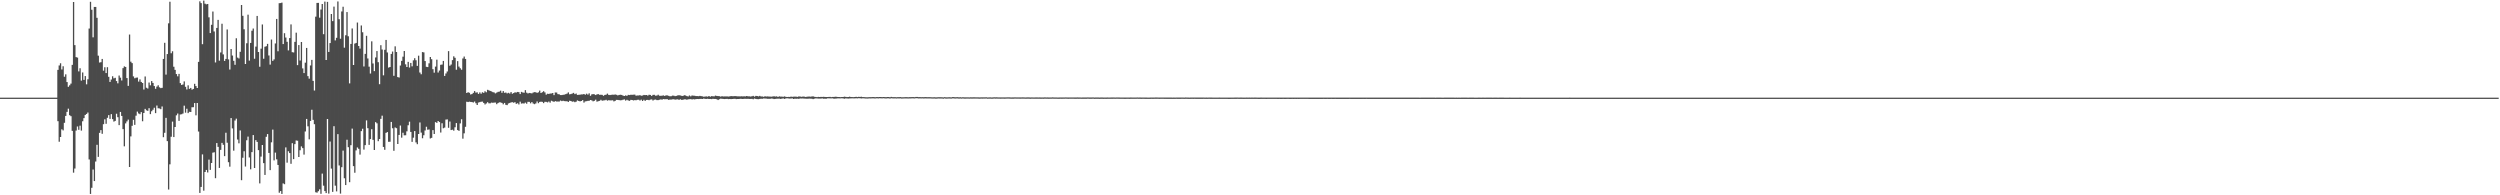 <?xml version="1.0" encoding="UTF-8"?>
<svg xmlns="http://www.w3.org/2000/svg" width="1920" height="150">
  <path d="M0 75.000h1v1.000H0zM1 75.000h1v1.000H1zM2 75.000h1v1.000H2zM3 75.000h1v1.000H3zM4 75.000h1v1.000H4zM5 75.000h1v1.000H5zM6 75.000h1v1.000H6zM7 75.000h1v1.000H7zM8 75.000h1v1.000H8zM9 75.000h1v1.000H9zM10 75.000h1v1.000H10zM11 75.000h1v1.000H11zM12 75.000h1v1.000H12zM13 75.000h1v1.000H13zM14 75.000h1v1.000H14zM15 75.000h1v1.000H15zM16 75.000h1v1.000H16zM17 75.000h1v1.000H17zM18 75.000h1v1.000H18zM19 75.000h1v1.000H19zM20 75.000h1v1.000H20zM21 75.000h1v1.000H21zM22 75.000h1v1.000H22zM23 75.000h1v1.000H23zM24 75.000h1v1.000H24zM25 75.000h1v1.000H25zM26 75.000h1v1.000H26zM27 75.000h1v1.000H27zM28 75.000h1v1.000H28zM29 75.000h1v1.000H29zM30 75.000h1v1.000H30zM31 75.000h1v1.000H31zM32 75.000h1v1.000H32zM33 75.000h1v1.000H33zM34 75.000h1v1.000H34zM35 75.000h1v1.000H35zM36 75.000h1v1.000H36zM37 75.000h1v1.000H37zM38 75.000h1v1.000H38zM39 75.000h1v1.000H39zM40 75.000h1v1.000H40zM41 75.000h1v1.000H41zM42 75.000h1v1.000H42zM43 75.000h1v1.000H43zM44 53.682h1v39.413H44zM45 50.300h1v58.534H45zM46 48.567h1v56.670H46zM47 53.343h1v45.995H47zM48 50.893h1v49.248H48zM49 58.935h1v35.399H49zM50 57.100h1v31.941H50zM51 63.049h1v22.879H51zM52 66.671h1v16.798H52zM53 65.553h1v22.939H53zM54 64.197h1v25.060H54zM55 49.827h1v50.688H55zM56 1.561h1v131.055H56zM57 34.648h1v94.784H57zM58 43.869h1v56.357H58zM59 44.234h1v52.893H59zM60 54.810h1v44.895H60zM61 52.411h1v44.125H61zM62 61.900h1v38.397H62zM63 55.668h1v37.483H63zM64 61.363h1v29.368H64zM65 58.395h1v29.879H65zM66 64.750h1v22.768H66zM67 60.884h1v25.517H67zM68 21.895h1v100.595H68zM69 1.394h1v147.569H69zM70 7.477h1v136.748H70zM71 28.675h1v101.503H71zM72 5.307h1v133.772H72zM73 5.345h1v118.691H73zM74 13.655h1v97.576H74zM75 42.756h1v77.738H75zM76 48.030h1v54.025H76zM77 47.775h1v52.150H77zM78 45.285h1v57.479H78zM79 54.294h1v41.078H79zM80 51.650h1v39.975H80zM81 56.118h1v38.965H81zM82 51.615h1v38.870H82zM83 58.977h1v29.431H83zM84 62.920h1v28.348H84zM85 61.072h1v26.608H85zM86 58.551h1v32.967H86zM87 60.152h1v33.228H87zM88 59.751h1v33.065H88zM89 62.258h1v25.108H89zM90 63.998h1v25.992H90zM91 58.004h1v38.079H91zM92 59.627h1v26.323H92zM93 61.780h1v27.250H93zM94 52.342h1v46.840H94zM95 51.003h1v61.391H95zM96 51.427h1v43.365H96zM97 59.968h1v33.280H97zM98 65.963h1v25.902H98zM99 26.496h1v101.782H99zM100 47.364h1v57.389H100zM101 48.506h1v48.099H101zM102 58.678h1v33.319H102zM103 60.099h1v35.787H103zM104 59.661h1v29.188H104zM105 59.567h1v26.120H105zM106 62.672h1v24.486H106zM107 60.953h1v26.759H107zM108 62.938h1v23.159H108zM109 63.759h1v29.364H109zM110 68.740h1v18.062H110zM111 58.740h1v24.875H111zM112 67.358h1v17.366H112zM113 67.979h1v17.175H113zM114 63.360h1v19.747H114zM115 65.518h1v22.115H115zM116 62.266h1v23.167H116zM117 63.677h1v20.590H117zM118 66.079h1v16.645H118zM119 68.190h1v18.700H119zM120 66.514h1v14.544H120zM121 65.460h1v17.688H121zM122 67.087h1v16.226H122zM123 67.672h1v16.187H123zM124 67.407h1v14.375H124zM125 45.246h1v60.133H125zM126 32.873h1v69.099H126zM127 57.313h1v33.220H127zM128 41.519h1v66.880H128zM129 17.902h1v127.654H129zM130 1.334h1v124.865H130zM131 40.886h1v64.144H131zM132 39.360h1v54.036H132zM133 51.244h1v54.013H133zM134 53.670h1v43.850H134zM135 56.892h1v31.689H135zM136 58.635h1v28.567H136zM137 56.750h1v36.098H137zM138 63.841h1v24.060H138zM139 65.216h1v22.549H139zM140 64.875h1v22.345H140zM141 62.502h1v18.665H141zM142 66.655h1v19.869H142zM143 68.722h1v14.765H143zM144 65.532h1v21.345H144zM145 68.237h1v17.608H145zM146 67.538h1v18.492H146zM147 68.865h1v13.490H147zM148 68.294h1v14.046H148zM149 64.378h1v14.784H149zM150 66.099h1v22.474H150zM151 67.594h1v11.513H151zM152 47.534h1v53.484H152zM153 1.017h1v147.145H153zM154 2.391h1v141.195H154zM155 33.929h1v84.671H155zM156 0.452h1v145.975H156zM157 2.835h1v129.276H157zM158 3.308h1v127.186H158zM159 3.073h1v129.380H159zM160 13.330h1v109.260H160zM161 25.414h1v105.044H161zM162 19.068h1v106.135H162zM163 8.866h1v108.368H163zM164 24.170h1v92.771H164zM165 47.974h1v88.871H165zM166 21.439h1v88.454H166zM167 15.242h1v97.535H167zM168 46.604h1v82.351H168zM169 40.301h1v74.816H169zM170 18.241h1v91.479H170zM171 41.770h1v69.454H171zM172 46.814h1v73.118H172zM173 45.253h1v56.676H173zM174 22.654h1v86.987H174zM175 45.632h1v78.954H175zM176 53.409h1v74.587H176zM177 37.620h1v53.042H177zM178 42.676h1v55.924H178zM179 46.698h1v68.992H179zM180 49.752h1v42.798H180zM181 29.363h1v61.772H181zM182 44.238h1v62.935H182zM183 44.921h1v65.176H183zM184 39.767h1v60.418H184zM185 3.848h1v134.520H185zM186 12.137h1v108.999H186zM187 22.500h1v93.689H187zM188 49.155h1v78.725H188zM189 33.253h1v74.478H189zM190 11.275h1v93.627H190zM191 46.534h1v74.382H191zM192 32.975h1v97.056H192zM193 23.586h1v93.258H193zM194 21.917h1v81.806H194zM195 45.120h1v83.897H195zM196 35.811h1v71.805H196zM197 12.245h1v96.768H197zM198 39.924h1v75.403H198zM199 51.258h1v89.603H199zM200 37.401h1v82.882H200zM201 18.808h1v92.553H201zM202 45.089h1v80.189H202zM203 35.867h1v98.497H203zM204 35.460h1v69.626H204zM205 33.684h1v69.262H205zM206 42.592h1v74.858H206zM207 49.624h1v81.050H207zM208 30.339h1v78.963H208zM209 46.768h1v52.770H209zM210 45.635h1v77.553H210zM211 33.389h1v83.832H211zM212 14.551h1v107.793H212zM213 39.362h1v87.332H213zM214 2.462h1v145.532H214zM215 2.378h1v144.347H215zM216 1.976h1v146.948H216zM217 33.868h1v106.977H217zM218 25.488h1v115.980H218zM219 28.806h1v84.409H219zM220 32.099h1v92.828H220zM221 38.690h1v77.475H221zM222 29.252h1v88.308H222zM223 18.721h1v107.073H223zM224 40.068h1v69.892H224zM225 40.306h1v81.905H225zM226 32.145h1v78.563H226zM227 25.105h1v82.753H227zM228 50.013h1v58.059H228zM229 34.589h1v85.993H229zM230 46.504h1v68.919H230zM231 32.254h1v80.181H231zM232 52.547h1v61.226H232zM233 56.103h1v62.614H233zM234 48.136h1v52.823H234zM235 36.834h1v54.490H235zM236 58.446h1v38.583H236zM237 60.442h1v46.551H237zM238 50.258h1v42.628H238zM239 45.989h1v38.310H239zM240 62.122h1v29.960H240zM241 69.519h1v25.891H241zM242 12.779h1v134.876H242zM243 2.247h1v145.713H243zM244 2.201h1v144.657H244zM245 13.583h1v131.814H245zM246 7.319h1v141.521H246zM247 3.053h1v130.292H247zM248 26.280h1v116.335H248zM249 1.228h1v145.530H249zM250 46.073h1v102.213H250zM251 1.428h1v89.954H251zM252 39.861h1v108.845H252zM253 33.077h1v75.614H253zM254 10.758h1v118.730H254zM255 16.205h1v131.163H255zM256 5.092h1v91.831H256zM257 31.006h1v111.582H257zM258 29.045h1v117.957H258zM259 1.131h1v101.902H259zM260 14.726h1v112.360H260zM261 29.723h1v118.970H261zM262 8.795h1v119.633H262zM263 5.164h1v110.506H263zM264 36.598h1v100.319H264zM265 27.093h1v115.015H265zM266 9.284h1v98.044H266zM267 27.876h1v85.195H267zM268 64.070h1v75.859H268zM269 33.718h1v77.808H269zM270 21.846h1v76.909H270zM271 49.912h1v77.700H271zM272 33.483h1v99.159H272zM273 32.962h1v82.560H273zM274 17.287h1v95.988H274zM275 35.335h1v78.936H275zM276 37.302h1v81.450H276zM277 19.566h1v81.150H277zM278 24.773h1v74.102H278zM279 51.020h1v63.858H279zM280 41.382h1v70.095H280zM281 27.484h1v64.998H281zM282 44.896h1v53.550H282zM283 51.189h1v60.071H283zM284 56.477h1v50.328H284zM285 31.758h1v67.459H285zM286 48.737h1v58.699H286zM287 54.642h1v60.561H287zM288 44.147h1v49.633H288zM289 39.215h1v55.506H289zM290 47.789h1v60.674H290zM291 64.684h1v42.050H291zM292 34.694h1v56.608H292zM293 38.038h1v50.778H293zM294 57.850h1v55.010H294zM295 38.239h1v76.803H295zM296 30.693h1v71.369H296zM297 40.285h1v61.149H297zM298 51.902h1v56.989H298zM299 51.473h1v57.372H299zM300 41.441h1v52.193H300zM301 39.568h1v58.933H301zM302 58.237h1v57.571H302zM303 35.561h1v62.350H303zM304 39.915h1v58.551H304zM305 59.172h1v51.411H305zM306 59.568h1v44.055H306zM307 50.313h1v46.098H307zM308 46.761h1v58.990H308zM309 43.543h1v58.411H309zM310 39.173h1v64.750H310zM311 49.409h1v54.492H311zM312 51.455h1v49.385H312zM313 47.514h1v48.699H313zM314 51.846h1v41.583H314zM315 48.318h1v53.018H315zM316 50.918h1v58.043H316zM317 46.339h1v59.368H317zM318 44.694h1v55.963H318zM319 46.282h1v63.104H319zM320 50.578h1v60.186H320zM321 42.756h1v60.175H321zM322 55.710h1v38.364H322zM323 57.041h1v44.776H323zM324 40.000h1v66.174H324zM325 40.230h1v63.645H325zM326 46.874h1v53.341H326zM327 51.282h1v46.039H327zM328 51.529h1v48.097H328zM329 48.648h1v50.782H329zM330 43.769h1v62.570H330zM331 45.440h1v60.421H331zM332 53.152h1v46.773H332zM333 55.788h1v47.099H333zM334 51.125h1v42.690H334zM335 45.842h1v48.539H335zM336 55.724h1v37.192H336zM337 54.175h1v39.582H337zM338 49.782h1v52.003H338zM339 49.586h1v45.103H339zM340 46.793h1v51.729H340zM341 58.332h1v39.682H341zM342 56.418h1v35.421H342zM343 54.874h1v36.818H343zM344 39.286h1v58.859H344zM345 50.466h1v42.888H345zM346 49.572h1v50.297H346zM347 46.158h1v53.428H347zM348 43.269h1v57.103H348zM349 44.396h1v53.338H349zM350 53.564h1v40.968H350zM351 46.940h1v52.948H351zM352 51.140h1v49.348H352zM353 52.441h1v42.334H353zM354 53.546h1v38.029H354zM355 44.881h1v61.640H355zM356 43.400h1v58.985H356zM357 45.237h1v52.121H357zM358 71.433h1v6.711H358zM359 70.827h1v7.565H359zM360 71.279h1v6.804H360zM361 72.526h1v5.743H361zM362 72.238h1v6.145H362zM363 71.317h1v7.453H363zM364 69.949h1v8.026H364zM365 71.125h1v8.174H365zM366 70.906h1v9.734H366zM367 72.132h1v6.606H367zM368 70.969h1v7.466H368zM369 71.967h1v6.161H369zM370 70.853h1v7.191H370zM371 71.342h1v7.734H371zM372 70.083h1v10.165H372zM373 70.870h1v8.607H373zM374 68.945h1v9.547H374zM375 69.360h1v9.986H375zM376 69.849h1v9.486H376zM377 70.182h1v8.626H377zM378 70.778h1v8.178H378zM379 71.017h1v7.773H379zM380 71.737h1v6.998H380zM381 71.143h1v8.882H381zM382 70.558h1v8.584H382zM383 70.329h1v8.271H383zM384 69.630h1v9.018H384zM385 71.284h1v7.769H385zM386 69.950h1v10.193H386zM387 71.265h1v7.804H387zM388 71.088h1v9.379H388zM389 71.748h1v8.975H389zM390 71.249h1v8.217H390zM391 71.847h1v7.210H391zM392 70.701h1v7.934H392zM393 71.992h1v6.477H393zM394 71.461h1v7.445H394zM395 70.933h1v7.549H395zM396 71.053h1v8.730H396zM397 70.587h1v8.739H397zM398 70.781h1v9.438H398zM399 72.232h1v5.853H399zM400 70.540h1v9.003H400zM401 71.006h1v8.332H401zM402 71.227h1v8.287H402zM403 69.208h1v9.604H403zM404 71.168h1v8.484H404zM405 71.805h1v6.403H405zM406 71.353h1v6.902H406zM407 71.550h1v7.828H407zM408 71.737h1v6.633H408zM409 71.085h1v8.431H409zM410 70.748h1v9.278H410zM411 70.849h1v8.610H411zM412 71.335h1v6.591H412zM413 70.901h1v8.343H413zM414 69.593h1v8.707H414zM415 71.432h1v6.662H415zM416 70.820h1v7.422H416zM417 70.060h1v9.143H417zM418 70.981h1v7.183H418zM419 72.714h1v5.540H419zM420 71.992h1v6.648H420zM421 72.124h1v5.838H421zM422 71.845h1v7.015H422zM423 71.791h1v5.569H423zM424 71.435h1v6.394H424zM425 73.042h1v5.204H425zM426 71.035h1v6.647H426zM427 71.065h1v6.908H427zM428 72.271h1v5.718H428zM429 72.456h1v5.502H429zM430 73.023h1v4.196H430zM431 73.027h1v4.662H431zM432 72.795h1v4.574H432zM433 72.662h1v4.984H433zM434 72.286h1v5.462H434zM435 71.891h1v5.858H435zM436 70.981h1v7.280H436zM437 72.434h1v4.922H437zM438 72.264h1v5.311H438zM439 71.826h1v6.294H439zM440 71.339h1v6.576H440zM441 72.308h1v6.181H441zM442 71.850h1v6.215H442zM443 72.918h1v4.187H443zM444 72.832h1v4.761H444zM445 72.709h1v5.156H445zM446 72.505h1v5.041H446zM447 72.483h1v4.416H447zM448 72.173h1v6.624H448zM449 72.780h1v5.115H449zM450 71.948h1v5.781H450zM451 72.646h1v4.811H451zM452 71.658h1v5.771H452zM453 73.572h1v3.207H453zM454 72.516h1v4.577H454zM455 72.246h1v5.575H455zM456 72.426h1v4.986H456zM457 73.020h1v3.541H457zM458 72.447h1v5.618H458zM459 72.306h1v5.398H459zM460 72.789h1v4.660H460zM461 72.780h1v3.854H461zM462 72.883h1v4.494H462zM463 73.569h1v3.594H463zM464 72.919h1v4.140H464zM465 72.725h1v3.923H465zM466 71.895h1v5.403H466zM467 72.867h1v4.108H467zM468 72.998h1v4.095H468zM469 72.806h1v4.281H469zM470 72.722h1v4.270H470zM471 72.752h1v5.128H471zM472 72.533h1v4.879H472zM473 72.818h1v3.877H473zM474 73.258h1v3.514H474zM475 72.927h1v3.996H475zM476 72.740h1v4.333H476zM477 72.929h1v4.030H477zM478 73.433h1v3.157H478zM479 73.732h1v2.632H479zM480 73.253h1v4.020H480zM481 73.643h1v2.988H481zM482 72.844h1v4.325H482zM483 72.992h1v4.470H483zM484 72.733h1v3.950H484zM485 72.808h1v3.996H485zM486 72.719h1v4.414H486zM487 72.671h1v4.242H487zM488 73.471h1v3.514H488zM489 73.325h1v3.307H489zM490 73.295h1v3.292H490zM491 73.065h1v4.150H491zM492 73.528h1v3.033H492zM493 73.353h1v4.233H493zM494 72.907h1v3.744H494zM495 73.040h1v4.410H495zM496 72.985h1v3.743H496zM497 73.447h1v3.228H497zM498 72.746h1v4.184H498zM499 72.911h1v3.582H499zM500 73.683h1v2.670H500zM501 72.844h1v4.362H501zM502 72.804h1v3.792H502zM503 73.498h1v2.936H503zM504 73.360h1v3.567H504zM505 72.776h1v4.115H505zM506 73.521h1v3.076H506zM507 73.563h1v2.761H507zM508 73.468h1v3.093H508zM509 73.286h1v2.812H509zM510 73.654h1v2.572H510zM511 73.218h1v2.987H511zM512 73.249h1v2.927H512zM513 73.552h1v3.132H513zM514 73.956h1v2.546H514zM515 73.898h1v2.608H515zM516 73.404h1v2.904H516zM517 73.484h1v2.759H517zM518 73.813h1v2.717H518zM519 73.608h1v2.759H519zM520 73.277h1v2.991H520zM521 73.119h1v3.572H521zM522 73.304h1v2.947H522zM523 73.554h1v3.119H523zM524 73.727h1v2.939H524zM525 73.133h1v3.162H525zM526 73.305h1v2.957H526zM527 73.802h1v2.808H527zM528 74.089h1v2.174H528zM529 73.318h1v2.881H529zM530 73.988h1v2.123H530zM531 73.299h1v3.090H531zM532 73.453h1v2.735H532zM533 73.524h1v2.792H533zM534 73.793h1v2.345H534zM535 73.802h1v2.222H535zM536 73.906h1v2.167H536zM537 73.602h1v2.382H537zM538 73.825h1v2.127H538zM539 73.981h1v2.028H539zM540 74.267h1v1.418H540zM541 74.160h1v1.769H541zM542 74.052h1v1.910H542zM543 74.250h1v1.594H543zM544 73.739h1v2.274H544zM545 74.271h1v1.717H545zM546 73.826h1v2.317H546zM547 73.953h1v1.949H547zM548 73.965h1v2.041H548zM549 73.430h1v2.565H549zM550 73.669h1v2.553H550zM551 73.796h1v3.079H551zM552 73.898h1v2.286H552zM553 74.180h1v1.582H553zM554 73.897h1v1.992H554zM555 74.064h1v1.916H555zM556 74.009h1v2.082H556zM557 74.022h1v1.979H557zM558 74.021h1v1.925H558zM559 74.127h1v1.992H559zM560 73.990h1v2.031H560zM561 73.761h1v2.371H561zM562 73.889h1v2.153H562zM563 73.870h1v2.071H563zM564 73.789h1v2.098H564zM565 73.884h1v2.261H565zM566 73.991h1v2.037H566zM567 74.001h1v2.022H567zM568 74.021h1v1.833H568zM569 73.927h1v2.025H569zM570 74.055h1v2.002H570zM571 73.918h1v1.974H571zM572 74.044h1v1.858H572zM573 73.706h1v2.199H573zM574 73.968h1v1.898H574zM575 74.008h1v1.993H575zM576 74.129h1v1.834H576zM577 73.938h1v1.993H577zM578 73.647h1v2.608H578zM579 74.253h1v1.422H579zM580 73.603h1v2.372H580zM581 73.727h1v2.420H581zM582 74.046h1v2.130H582zM583 73.640h1v2.352H583zM584 74.086h1v1.740H584zM585 74.109h1v1.749H585zM586 74.356h1v1.250H586zM587 73.952h1v1.702H587zM588 74.146h1v1.596H588zM589 74.025h1v1.831H589zM590 74.138h1v1.729H590zM591 74.198h1v1.665H591zM592 74.241h1v1.406H592zM593 74.086h1v1.688H593zM594 73.940h1v2.141H594zM595 74.146h1v1.776H595zM596 73.977h1v1.840H596zM597 74.441h1v1.332H597zM598 73.975h1v1.820H598zM599 74.198h1v1.767H599zM600 74.214h1v1.551H600zM601 74.323h1v1.250H601zM602 74.031h1v1.935H602zM603 74.328h1v1.296H603zM604 74.483h1v1.000H604zM605 74.394h1v1.216H605zM606 74.449h1v1.267H606zM607 74.188h1v1.512H607zM608 74.352h1v1.209H608zM609 74.233h1v1.779H609zM610 74.174h1v1.599H610zM611 74.221h1v1.662H611zM612 74.394h1v1.402H612zM613 74.027h1v1.908H613zM614 74.144h1v1.472H614zM615 74.343h1v1.311H615zM616 74.198h1v1.446H616zM617 74.155h1v1.561H617zM618 74.433h1v1.341H618zM619 74.335h1v1.469H619zM620 74.174h1v1.640H620zM621 74.127h1v1.622H621zM622 74.218h1v1.552H622zM623 74.090h1v1.754H623zM624 74.002h1v2.116H624zM625 74.338h1v1.440H625zM626 74.449h1v1.138H626zM627 74.623h1v1.000H627zM628 74.387h1v1.324H628zM629 74.518h1v1.199H629zM630 74.414h1v1.317H630zM631 74.420h1v1.148H631zM632 74.363h1v1.487H632zM633 74.442h1v1.340H633zM634 74.489h1v1.401H634zM635 74.511h1v1.000H635zM636 74.451h1v1.088H636zM637 74.392h1v1.158H637zM638 74.578h1v1.000H638zM639 74.457h1v1.044H639zM640 74.444h1v1.396H640zM641 74.312h1v1.431H641zM642 74.332h1v1.350H642zM643 74.511h1v1.000H643zM644 74.487h1v1.085H644zM645 74.584h1v1.000H645zM646 74.472h1v1.006H646zM647 74.500h1v1.065H647zM648 74.253h1v1.560H648zM649 74.384h1v1.200H649zM650 74.556h1v1.063H650zM651 74.486h1v1.233H651zM652 74.243h1v1.358H652zM653 74.490h1v1.105H653zM654 74.541h1v1.000H654zM655 74.592h1v1.000H655zM656 74.483h1v1.096H656zM657 74.356h1v1.107H657zM658 74.554h1v1.000H658zM659 74.322h1v1.098H659zM660 74.421h1v1.043H660zM661 74.297h1v1.300H661zM662 74.535h1v1.000H662zM663 74.535h1v1.000H663zM664 74.654h1v1.000H664zM665 74.675h1v1.000H665zM666 74.714h1v1.000H666zM667 74.581h1v1.000H667zM668 74.600h1v1.000H668zM669 74.590h1v1.000H669zM670 74.478h1v1.036H670zM671 74.599h1v1.000H671zM672 74.636h1v1.000H672zM673 74.481h1v1.004H673zM674 74.623h1v1.000H674zM675 74.485h1v1.000H675zM676 74.496h1v1.000H676zM677 74.574h1v1.000H677zM678 74.488h1v1.000H678zM679 74.568h1v1.000H679zM680 74.661h1v1.000H680zM681 74.502h1v1.000H681zM682 74.502h1v1.000H682zM683 74.703h1v1.000H683zM684 74.407h1v1.076H684zM685 74.579h1v1.000H685zM686 74.604h1v1.000H686zM687 74.581h1v1.000H687zM688 74.695h1v1.000H688zM689 74.575h1v1.000H689zM690 74.617h1v1.000H690zM691 74.561h1v1.000H691zM692 74.709h1v1.000H692zM693 74.697h1v1.000H693zM694 74.637h1v1.000H694zM695 74.609h1v1.000H695zM696 74.615h1v1.000H696zM697 74.690h1v1.000H697zM698 74.610h1v1.000H698zM699 74.609h1v1.000H699zM700 74.540h1v1.000H700zM701 74.568h1v1.000H701zM702 74.635h1v1.000H702zM703 74.441h1v1.000H703zM704 74.459h1v1.000H704zM705 74.614h1v1.000H705zM706 74.563h1v1.000H706zM707 74.635h1v1.000H707zM708 74.574h1v1.000H708zM709 74.664h1v1.000H709zM710 74.552h1v1.000H710zM711 74.604h1v1.000H711zM712 74.641h1v1.000H712zM713 74.614h1v1.000H713zM714 74.646h1v1.000H714zM715 74.685h1v1.000H715zM716 74.733h1v1.000H716zM717 74.671h1v1.000H717zM718 74.757h1v1.000H718zM719 74.756h1v1.000H719zM720 74.625h1v1.000H720zM721 74.652h1v1.000H721zM722 74.652h1v1.000H722zM723 74.684h1v1.000H723zM724 74.805h1v1.000H724zM725 74.579h1v1.000H725zM726 74.765h1v1.000H726zM727 74.729h1v1.000H727zM728 74.695h1v1.000H728zM729 74.670h1v1.000H729zM730 74.791h1v1.000H730zM731 74.551h1v1.000H731zM732 74.547h1v1.000H732zM733 74.723h1v1.000H733zM734 74.628h1v1.000H734zM735 74.608h1v1.000H735zM736 74.754h1v1.000H736zM737 74.655h1v1.000H737zM738 74.780h1v1.000H738zM739 74.630h1v1.000H739zM740 74.756h1v1.000H740zM741 74.771h1v1.000H741zM742 74.742h1v1.000H742zM743 74.738h1v1.000H743zM744 74.782h1v1.000H744zM745 74.720h1v1.000H745zM746 74.760h1v1.000H746zM747 74.714h1v1.000H747zM748 74.722h1v1.000H748zM749 74.726h1v1.000H749zM750 74.738h1v1.000H750zM751 74.763h1v1.000H751zM752 74.807h1v1.000H752zM753 74.731h1v1.000H753zM754 74.772h1v1.000H754zM755 74.737h1v1.000H755zM756 74.733h1v1.000H756zM757 74.697h1v1.000H757zM758 74.832h1v1.000H758zM759 74.798h1v1.000H759zM760 74.771h1v1.000H760zM761 74.840h1v1.000H761zM762 74.808h1v1.000H762zM763 74.686h1v1.000H763zM764 74.772h1v1.000H764zM765 74.723h1v1.000H765zM766 74.802h1v1.000H766zM767 74.791h1v1.000H767zM768 74.809h1v1.000H768zM769 74.791h1v1.000H769zM770 74.777h1v1.000H770zM771 74.811h1v1.000H771zM772 74.786h1v1.000H772zM773 74.746h1v1.000H773zM774 74.747h1v1.000H774zM775 74.754h1v1.000H775zM776 74.829h1v1.000H776zM777 74.810h1v1.000H777zM778 74.818h1v1.000H778zM779 74.739h1v1.000H779zM780 74.799h1v1.000H780zM781 74.777h1v1.000H781zM782 74.795h1v1.000H782zM783 74.806h1v1.000H783zM784 74.780h1v1.000H784zM785 74.769h1v1.000H785zM786 74.785h1v1.000H786zM787 74.840h1v1.000H787zM788 74.806h1v1.000H788zM789 74.776h1v1.000H789zM790 74.818h1v1.000H790zM791 74.866h1v1.000H791zM792 74.797h1v1.000H792zM793 74.849h1v1.000H793zM794 74.851h1v1.000H794zM795 74.826h1v1.000H795zM796 74.805h1v1.000H796zM797 74.842h1v1.000H797zM798 74.817h1v1.000H798zM799 74.855h1v1.000H799zM800 74.829h1v1.000H800zM801 74.863h1v1.000H801zM802 74.765h1v1.000H802zM803 74.831h1v1.000H803zM804 74.823h1v1.000H804zM805 74.857h1v1.000H805zM806 74.842h1v1.000H806zM807 74.835h1v1.000H807zM808 74.764h1v1.000H808zM809 74.837h1v1.000H809zM810 74.828h1v1.000H810zM811 74.853h1v1.000H811zM812 74.885h1v1.000H812zM813 74.857h1v1.000H813zM814 74.836h1v1.000H814zM815 74.873h1v1.000H815zM816 74.852h1v1.000H816zM817 74.843h1v1.000H817zM818 74.801h1v1.000H818zM819 74.853h1v1.000H819zM820 74.860h1v1.000H820zM821 74.834h1v1.000H821zM822 74.835h1v1.000H822zM823 74.832h1v1.000H823zM824 74.852h1v1.000H824zM825 74.875h1v1.000H825zM826 74.873h1v1.000H826zM827 74.818h1v1.000H827zM828 74.868h1v1.000H828zM829 74.853h1v1.000H829zM830 74.886h1v1.000H830zM831 74.861h1v1.000H831zM832 74.869h1v1.000H832zM833 74.859h1v1.000H833zM834 74.875h1v1.000H834zM835 74.790h1v1.000H835zM836 74.856h1v1.000H836zM837 74.857h1v1.000H837zM838 74.877h1v1.000H838zM839 74.802h1v1.000H839zM840 74.914h1v1.000H840zM841 74.878h1v1.000H841zM842 74.868h1v1.000H842zM843 74.866h1v1.000H843zM844 74.909h1v1.000H844zM845 74.869h1v1.000H845zM846 74.871h1v1.000H846zM847 74.907h1v1.000H847zM848 74.881h1v1.000H848zM849 74.932h1v1.000H849zM850 74.865h1v1.000H850zM851 74.888h1v1.000H851zM852 74.904h1v1.000H852zM853 74.868h1v1.000H853zM854 74.876h1v1.000H854zM855 74.852h1v1.000H855zM856 74.889h1v1.000H856zM857 74.850h1v1.000H857zM858 74.840h1v1.000H858zM859 74.861h1v1.000H859zM860 74.882h1v1.000H860zM861 74.880h1v1.000H861zM862 74.900h1v1.000H862zM863 74.927h1v1.000H863zM864 74.910h1v1.000H864zM865 74.903h1v1.000H865zM866 74.887h1v1.000H866zM867 74.927h1v1.000H867zM868 74.865h1v1.000H868zM869 74.899h1v1.000H869zM870 74.897h1v1.000H870zM871 74.899h1v1.000H871zM872 74.892h1v1.000H872zM873 74.836h1v1.000H873zM874 74.883h1v1.000H874zM875 74.876h1v1.000H875zM876 74.926h1v1.000H876zM877 74.899h1v1.000H877zM878 74.898h1v1.000H878zM879 74.926h1v1.000H879zM880 74.920h1v1.000H880zM881 74.934h1v1.000H881zM882 74.935h1v1.000H882zM883 74.926h1v1.000H883zM884 74.895h1v1.000H884zM885 74.916h1v1.000H885zM886 74.889h1v1.000H886zM887 74.874h1v1.000H887zM888 74.854h1v1.000H888zM889 74.885h1v1.000H889zM890 74.910h1v1.000H890zM891 74.897h1v1.000H891zM892 74.883h1v1.000H892zM893 74.896h1v1.000H893zM894 74.905h1v1.000H894zM895 74.920h1v1.000H895zM896 74.915h1v1.000H896zM897 74.910h1v1.000H897zM898 74.908h1v1.000H898zM899 74.913h1v1.000H899zM900 74.938h1v1.000H900zM901 74.919h1v1.000H901zM902 74.942h1v1.000H902zM903 74.895h1v1.000H903zM904 74.907h1v1.000H904zM905 74.908h1v1.000H905zM906 74.922h1v1.000H906zM907 74.883h1v1.000H907zM908 74.903h1v1.000H908zM909 74.933h1v1.000H909zM910 74.875h1v1.000H910zM911 74.896h1v1.000H911zM912 74.919h1v1.000H912zM913 74.934h1v1.000H913zM914 74.910h1v1.000H914zM915 74.886h1v1.000H915zM916 74.928h1v1.000H916zM917 74.897h1v1.000H917zM918 74.927h1v1.000H918zM919 74.927h1v1.000H919zM920 74.926h1v1.000H920zM921 74.918h1v1.000H921zM922 74.926h1v1.000H922zM923 74.923h1v1.000H923zM924 74.904h1v1.000H924zM925 74.935h1v1.000H925zM926 74.917h1v1.000H926zM927 74.935h1v1.000H927zM928 74.896h1v1.000H928zM929 74.932h1v1.000H929zM930 74.919h1v1.000H930zM931 74.951h1v1.000H931zM932 74.942h1v1.000H932zM933 74.934h1v1.000H933zM934 74.940h1v1.000H934zM935 74.942h1v1.000H935zM936 74.923h1v1.000H936zM937 74.945h1v1.000H937zM938 74.947h1v1.000H938zM939 74.933h1v1.000H939zM940 74.936h1v1.000H940zM941 74.953h1v1.000H941zM942 74.936h1v1.000H942zM943 74.959h1v1.000H943zM944 74.958h1v1.000H944zM945 74.936h1v1.000H945zM946 74.943h1v1.000H946zM947 74.948h1v1.000H947zM948 74.927h1v1.000H948zM949 74.926h1v1.000H949zM950 74.893h1v1.000H950zM951 74.940h1v1.000H951zM952 74.932h1v1.000H952zM953 74.921h1v1.000H953zM954 74.955h1v1.000H954zM955 74.956h1v1.000H955zM956 74.941h1v1.000H956zM957 74.924h1v1.000H957zM958 74.950h1v1.000H958zM959 74.912h1v1.000H959zM960 74.942h1v1.000H960zM961 74.931h1v1.000H961zM962 74.943h1v1.000H962zM963 74.913h1v1.000H963zM964 74.930h1v1.000H964zM965 74.946h1v1.000H965zM966 74.957h1v1.000H966zM967 74.959h1v1.000H967zM968 74.930h1v1.000H968zM969 74.933h1v1.000H969zM970 74.934h1v1.000H970zM971 74.944h1v1.000H971zM972 74.964h1v1.000H972zM973 74.947h1v1.000H973zM974 74.951h1v1.000H974zM975 74.949h1v1.000H975zM976 74.954h1v1.000H976zM977 74.936h1v1.000H977zM978 74.949h1v1.000H978zM979 74.947h1v1.000H979zM980 74.952h1v1.000H980zM981 74.957h1v1.000H981zM982 74.943h1v1.000H982zM983 74.958h1v1.000H983zM984 74.960h1v1.000H984zM985 74.950h1v1.000H985zM986 74.961h1v1.000H986zM987 74.972h1v1.000H987zM988 74.948h1v1.000H988zM989 74.953h1v1.000H989zM990 74.958h1v1.000H990zM991 74.965h1v1.000H991zM992 74.948h1v1.000H992zM993 74.961h1v1.000H993zM994 74.947h1v1.000H994zM995 74.959h1v1.000H995zM996 74.948h1v1.000H996zM997 74.964h1v1.000H997zM998 74.945h1v1.000H998zM999 74.942h1v1.000H999zM1000 74.949h1v1.000H1000zM1001 74.948h1v1.000H1001zM1002 74.939h1v1.000H1002zM1003 74.950h1v1.000H1003zM1004 74.953h1v1.000H1004zM1005 74.966h1v1.000H1005zM1006 74.962h1v1.000H1006zM1007 74.962h1v1.000H1007zM1008 74.958h1v1.000H1008zM1009 74.967h1v1.000H1009zM1010 74.958h1v1.000H1010zM1011 74.970h1v1.000H1011zM1012 74.958h1v1.000H1012zM1013 74.974h1v1.000H1013zM1014 74.970h1v1.000H1014zM1015 74.957h1v1.000H1015zM1016 74.953h1v1.000H1016zM1017 74.959h1v1.000H1017zM1018 74.958h1v1.000H1018zM1019 74.954h1v1.000H1019zM1020 74.960h1v1.000H1020zM1021 74.972h1v1.000H1021zM1022 74.954h1v1.000H1022zM1023 74.964h1v1.000H1023zM1024 74.961h1v1.000H1024zM1025 74.950h1v1.000H1025zM1026 74.968h1v1.000H1026zM1027 74.958h1v1.000H1027zM1028 74.962h1v1.000H1028zM1029 74.971h1v1.000H1029zM1030 74.979h1v1.000H1030zM1031 74.972h1v1.000H1031zM1032 74.971h1v1.000H1032zM1033 74.960h1v1.000H1033zM1034 74.962h1v1.000H1034zM1035 74.962h1v1.000H1035zM1036 74.951h1v1.000H1036zM1037 74.964h1v1.000H1037zM1038 74.957h1v1.000H1038zM1039 74.972h1v1.000H1039zM1040 74.970h1v1.000H1040zM1041 74.973h1v1.000H1041zM1042 74.972h1v1.000H1042zM1043 74.964h1v1.000H1043zM1044 74.964h1v1.000H1044zM1045 74.972h1v1.000H1045zM1046 74.956h1v1.000H1046zM1047 74.957h1v1.000H1047zM1048 74.968h1v1.000H1048zM1049 74.951h1v1.000H1049zM1050 74.972h1v1.000H1050zM1051 74.977h1v1.000H1051zM1052 74.975h1v1.000H1052zM1053 74.980h1v1.000H1053zM1054 74.969h1v1.000H1054zM1055 74.973h1v1.000H1055zM1056 74.966h1v1.000H1056zM1057 74.975h1v1.000H1057zM1058 74.973h1v1.000H1058zM1059 74.966h1v1.000H1059zM1060 74.958h1v1.000H1060zM1061 74.975h1v1.000H1061zM1062 74.973h1v1.000H1062zM1063 74.965h1v1.000H1063zM1064 74.959h1v1.000H1064zM1065 74.974h1v1.000H1065zM1066 74.980h1v1.000H1066zM1067 74.964h1v1.000H1067zM1068 74.972h1v1.000H1068zM1069 74.973h1v1.000H1069zM1070 74.967h1v1.000H1070zM1071 74.981h1v1.000H1071zM1072 74.973h1v1.000H1072zM1073 74.973h1v1.000H1073zM1074 74.978h1v1.000H1074zM1075 74.967h1v1.000H1075zM1076 74.978h1v1.000H1076zM1077 74.978h1v1.000H1077zM1078 74.967h1v1.000H1078zM1079 74.975h1v1.000H1079zM1080 74.976h1v1.000H1080zM1081 74.976h1v1.000H1081zM1082 74.975h1v1.000H1082zM1083 74.978h1v1.000H1083zM1084 74.976h1v1.000H1084zM1085 74.967h1v1.000H1085zM1086 74.976h1v1.000H1086zM1087 74.983h1v1.000H1087zM1088 74.974h1v1.000H1088zM1089 74.980h1v1.000H1089zM1090 74.985h1v1.000H1090zM1091 74.977h1v1.000H1091zM1092 74.974h1v1.000H1092zM1093 74.978h1v1.000H1093zM1094 74.978h1v1.000H1094zM1095 74.979h1v1.000H1095zM1096 74.977h1v1.000H1096zM1097 74.977h1v1.000H1097zM1098 74.976h1v1.000H1098zM1099 74.983h1v1.000H1099zM1100 74.982h1v1.000H1100zM1101 74.975h1v1.000H1101zM1102 74.984h1v1.000H1102zM1103 74.977h1v1.000H1103zM1104 74.970h1v1.000H1104zM1105 74.972h1v1.000H1105zM1106 74.973h1v1.000H1106zM1107 74.985h1v1.000H1107zM1108 74.988h1v1.000H1108zM1109 74.979h1v1.000H1109zM1110 74.971h1v1.000H1110zM1111 74.980h1v1.000H1111zM1112 74.972h1v1.000H1112zM1113 74.978h1v1.000H1113zM1114 74.971h1v1.000H1114zM1115 74.979h1v1.000H1115zM1116 74.971h1v1.000H1116zM1117 74.986h1v1.000H1117zM1118 74.975h1v1.000H1118zM1119 74.984h1v1.000H1119zM1120 74.977h1v1.000H1120zM1121 74.984h1v1.000H1121zM1122 74.974h1v1.000H1122zM1123 74.982h1v1.000H1123zM1124 74.978h1v1.000H1124zM1125 74.976h1v1.000H1125zM1126 74.980h1v1.000H1126zM1127 74.985h1v1.000H1127zM1128 74.982h1v1.000H1128zM1129 74.983h1v1.000H1129zM1130 74.977h1v1.000H1130zM1131 74.983h1v1.000H1131zM1132 74.984h1v1.000H1132zM1133 74.985h1v1.000H1133zM1134 74.986h1v1.000H1134zM1135 74.976h1v1.000H1135zM1136 74.980h1v1.000H1136zM1137 74.986h1v1.000H1137zM1138 74.978h1v1.000H1138zM1139 74.979h1v1.000H1139zM1140 74.984h1v1.000H1140zM1141 74.977h1v1.000H1141zM1142 74.979h1v1.000H1142zM1143 74.978h1v1.000H1143zM1144 74.982h1v1.000H1144zM1145 74.982h1v1.000H1145zM1146 74.984h1v1.000H1146zM1147 74.983h1v1.000H1147zM1148 74.981h1v1.000H1148zM1149 74.982h1v1.000H1149zM1150 74.988h1v1.000H1150zM1151 74.974h1v1.000H1151zM1152 74.980h1v1.000H1152zM1153 74.982h1v1.000H1153zM1154 74.982h1v1.000H1154zM1155 74.986h1v1.000H1155zM1156 74.986h1v1.000H1156zM1157 74.989h1v1.000H1157zM1158 74.987h1v1.000H1158zM1159 74.981h1v1.000H1159zM1160 74.990h1v1.000H1160zM1161 74.990h1v1.000H1161zM1162 74.986h1v1.000H1162zM1163 74.990h1v1.000H1163zM1164 74.986h1v1.000H1164zM1165 74.988h1v1.000H1165zM1166 74.987h1v1.000H1166zM1167 74.983h1v1.000H1167zM1168 74.990h1v1.000H1168zM1169 74.984h1v1.000H1169zM1170 74.990h1v1.000H1170zM1171 74.990h1v1.000H1171zM1172 74.987h1v1.000H1172zM1173 74.986h1v1.000H1173zM1174 74.991h1v1.000H1174zM1175 74.988h1v1.000H1175zM1176 74.987h1v1.000H1176zM1177 74.991h1v1.000H1177zM1178 74.984h1v1.000H1178zM1179 74.987h1v1.000H1179zM1180 74.987h1v1.000H1180zM1181 74.988h1v1.000H1181zM1182 74.989h1v1.000H1182zM1183 74.987h1v1.000H1183zM1184 74.992h1v1.000H1184zM1185 74.988h1v1.000H1185zM1186 74.992h1v1.000H1186zM1187 74.986h1v1.000H1187zM1188 74.991h1v1.000H1188zM1189 74.986h1v1.000H1189zM1190 74.989h1v1.000H1190zM1191 74.989h1v1.000H1191zM1192 74.988h1v1.000H1192zM1193 74.989h1v1.000H1193zM1194 74.984h1v1.000H1194zM1195 74.988h1v1.000H1195zM1196 74.987h1v1.000H1196zM1197 74.990h1v1.000H1197zM1198 74.986h1v1.000H1198zM1199 74.985h1v1.000H1199zM1200 74.989h1v1.000H1200zM1201 74.988h1v1.000H1201zM1202 74.992h1v1.000H1202zM1203 74.989h1v1.000H1203zM1204 74.987h1v1.000H1204zM1205 74.983h1v1.000H1205zM1206 74.991h1v1.000H1206zM1207 74.987h1v1.000H1207zM1208 74.989h1v1.000H1208zM1209 74.988h1v1.000H1209zM1210 74.991h1v1.000H1210zM1211 74.991h1v1.000H1211zM1212 74.989h1v1.000H1212zM1213 74.990h1v1.000H1213zM1214 74.991h1v1.000H1214zM1215 74.992h1v1.000H1215zM1216 74.991h1v1.000H1216zM1217 74.990h1v1.000H1217zM1218 74.986h1v1.000H1218zM1219 74.988h1v1.000H1219zM1220 74.990h1v1.000H1220zM1221 74.987h1v1.000H1221zM1222 74.991h1v1.000H1222zM1223 74.989h1v1.000H1223zM1224 74.990h1v1.000H1224zM1225 74.987h1v1.000H1225zM1226 74.985h1v1.000H1226zM1227 74.986h1v1.000H1227zM1228 74.989h1v1.000H1228zM1229 74.989h1v1.000H1229zM1230 74.992h1v1.000H1230zM1231 74.990h1v1.000H1231zM1232 74.993h1v1.000H1232zM1233 74.993h1v1.000H1233zM1234 74.995h1v1.000H1234zM1235 74.994h1v1.000H1235zM1236 74.989h1v1.000H1236zM1237 74.990h1v1.000H1237zM1238 74.992h1v1.000H1238zM1239 74.994h1v1.000H1239zM1240 74.994h1v1.000H1240zM1241 74.991h1v1.000H1241zM1242 74.990h1v1.000H1242zM1243 74.994h1v1.000H1243zM1244 74.994h1v1.000H1244zM1245 74.995h1v1.000H1245zM1246 74.996h1v1.000H1246zM1247 74.991h1v1.000H1247zM1248 74.994h1v1.000H1248zM1249 74.988h1v1.000H1249zM1250 74.990h1v1.000H1250zM1251 74.993h1v1.000H1251zM1252 74.991h1v1.000H1252zM1253 74.991h1v1.000H1253zM1254 74.992h1v1.000H1254zM1255 74.992h1v1.000H1255zM1256 74.992h1v1.000H1256zM1257 74.990h1v1.000H1257zM1258 74.990h1v1.000H1258zM1259 74.992h1v1.000H1259zM1260 74.989h1v1.000H1260zM1261 74.995h1v1.000H1261zM1262 74.995h1v1.000H1262zM1263 74.993h1v1.000H1263zM1264 74.993h1v1.000H1264zM1265 74.995h1v1.000H1265zM1266 74.993h1v1.000H1266zM1267 74.995h1v1.000H1267zM1268 74.994h1v1.000H1268zM1269 74.994h1v1.000H1269zM1270 74.993h1v1.000H1270zM1271 74.992h1v1.000H1271zM1272 74.995h1v1.000H1272zM1273 74.992h1v1.000H1273zM1274 74.993h1v1.000H1274zM1275 74.993h1v1.000H1275zM1276 74.993h1v1.000H1276zM1277 74.994h1v1.000H1277zM1278 74.993h1v1.000H1278zM1279 74.994h1v1.000H1279zM1280 74.996h1v1.000H1280zM1281 74.993h1v1.000H1281zM1282 74.991h1v1.000H1282zM1283 74.996h1v1.000H1283zM1284 74.995h1v1.000H1284zM1285 74.996h1v1.000H1285zM1286 74.994h1v1.000H1286zM1287 74.993h1v1.000H1287zM1288 74.993h1v1.000H1288zM1289 74.994h1v1.000H1289zM1290 74.994h1v1.000H1290zM1291 74.995h1v1.000H1291zM1292 74.996h1v1.000H1292zM1293 74.994h1v1.000H1293zM1294 74.995h1v1.000H1294zM1295 74.992h1v1.000H1295zM1296 74.993h1v1.000H1296zM1297 74.993h1v1.000H1297zM1298 74.995h1v1.000H1298zM1299 74.995h1v1.000H1299zM1300 74.996h1v1.000H1300zM1301 74.996h1v1.000H1301zM1302 74.995h1v1.000H1302zM1303 74.994h1v1.000H1303zM1304 74.993h1v1.000H1304zM1305 74.994h1v1.000H1305zM1306 74.994h1v1.000H1306zM1307 74.993h1v1.000H1307zM1308 74.992h1v1.000H1308zM1309 74.994h1v1.000H1309zM1310 74.994h1v1.000H1310zM1311 74.994h1v1.000H1311zM1312 74.995h1v1.000H1312zM1313 74.995h1v1.000H1313zM1314 74.996h1v1.000H1314zM1315 74.995h1v1.000H1315zM1316 74.995h1v1.000H1316zM1317 74.995h1v1.000H1317zM1318 74.995h1v1.000H1318zM1319 74.993h1v1.000H1319zM1320 74.996h1v1.000H1320zM1321 74.996h1v1.000H1321zM1322 74.995h1v1.000H1322zM1323 74.996h1v1.000H1323zM1324 74.994h1v1.000H1324zM1325 74.995h1v1.000H1325zM1326 74.995h1v1.000H1326zM1327 74.996h1v1.000H1327zM1328 74.995h1v1.000H1328zM1329 74.994h1v1.000H1329zM1330 74.994h1v1.000H1330zM1331 74.994h1v1.000H1331zM1332 74.996h1v1.000H1332zM1333 74.994h1v1.000H1333zM1334 74.996h1v1.000H1334zM1335 74.994h1v1.000H1335zM1336 74.997h1v1.000H1336zM1337 74.996h1v1.000H1337zM1338 74.997h1v1.000H1338zM1339 74.997h1v1.000H1339zM1340 74.997h1v1.000H1340zM1341 74.995h1v1.000H1341zM1342 74.996h1v1.000H1342zM1343 74.997h1v1.000H1343zM1344 74.996h1v1.000H1344zM1345 74.996h1v1.000H1345zM1346 74.996h1v1.000H1346zM1347 74.995h1v1.000H1347zM1348 74.997h1v1.000H1348zM1349 74.995h1v1.000H1349zM1350 74.997h1v1.000H1350zM1351 74.996h1v1.000H1351zM1352 74.997h1v1.000H1352zM1353 74.998h1v1.000H1353zM1354 74.997h1v1.000H1354zM1355 74.997h1v1.000H1355zM1356 74.997h1v1.000H1356zM1357 74.996h1v1.000H1357zM1358 74.996h1v1.000H1358zM1359 74.997h1v1.000H1359zM1360 74.996h1v1.000H1360zM1361 74.998h1v1.000H1361zM1362 74.998h1v1.000H1362zM1363 74.996h1v1.000H1363zM1364 74.994h1v1.000H1364zM1365 74.995h1v1.000H1365zM1366 74.997h1v1.000H1366zM1367 74.997h1v1.000H1367zM1368 74.996h1v1.000H1368zM1369 74.996h1v1.000H1369zM1370 74.996h1v1.000H1370zM1371 74.996h1v1.000H1371zM1372 74.997h1v1.000H1372zM1373 74.997h1v1.000H1373zM1374 74.997h1v1.000H1374zM1375 74.996h1v1.000H1375zM1376 74.997h1v1.000H1376zM1377 74.995h1v1.000H1377zM1378 74.995h1v1.000H1378zM1379 74.996h1v1.000H1379zM1380 74.997h1v1.000H1380zM1381 74.995h1v1.000H1381zM1382 74.997h1v1.000H1382zM1383 74.996h1v1.000H1383zM1384 74.997h1v1.000H1384zM1385 74.998h1v1.000H1385zM1386 74.998h1v1.000H1386zM1387 74.996h1v1.000H1387zM1388 74.997h1v1.000H1388zM1389 74.996h1v1.000H1389zM1390 74.996h1v1.000H1390zM1391 74.998h1v1.000H1391zM1392 74.997h1v1.000H1392zM1393 74.998h1v1.000H1393zM1394 74.998h1v1.000H1394zM1395 74.998h1v1.000H1395zM1396 74.997h1v1.000H1396zM1397 74.998h1v1.000H1397zM1398 74.997h1v1.000H1398zM1399 74.996h1v1.000H1399zM1400 74.997h1v1.000H1400zM1401 74.997h1v1.000H1401zM1402 74.998h1v1.000H1402zM1403 74.997h1v1.000H1403zM1404 74.997h1v1.000H1404zM1405 74.998h1v1.000H1405zM1406 74.997h1v1.000H1406zM1407 74.996h1v1.000H1407zM1408 74.998h1v1.000H1408zM1409 74.998h1v1.000H1409zM1410 74.998h1v1.000H1410zM1411 74.998h1v1.000H1411zM1412 74.996h1v1.000H1412zM1413 74.997h1v1.000H1413zM1414 74.995h1v1.000H1414zM1415 74.998h1v1.000H1415zM1416 74.998h1v1.000H1416zM1417 74.998h1v1.000H1417zM1418 74.996h1v1.000H1418zM1419 74.997h1v1.000H1419zM1420 74.998h1v1.000H1420zM1421 74.999h1v1.000H1421zM1422 74.998h1v1.000H1422zM1423 74.997h1v1.000H1423zM1424 74.997h1v1.000H1424zM1425 74.998h1v1.000H1425zM1426 74.998h1v1.000H1426zM1427 74.997h1v1.000H1427zM1428 74.998h1v1.000H1428zM1429 74.998h1v1.000H1429zM1430 74.998h1v1.000H1430zM1431 74.998h1v1.000H1431zM1432 74.998h1v1.000H1432zM1433 74.997h1v1.000H1433zM1434 74.998h1v1.000H1434zM1435 74.998h1v1.000H1435zM1436 74.998h1v1.000H1436zM1437 74.998h1v1.000H1437zM1438 74.998h1v1.000H1438zM1439 74.998h1v1.000H1439zM1440 74.998h1v1.000H1440zM1441 74.998h1v1.000H1441zM1442 74.998h1v1.000H1442zM1443 74.998h1v1.000H1443zM1444 74.998h1v1.000H1444zM1445 74.998h1v1.000H1445zM1446 74.999h1v1.000H1446zM1447 74.998h1v1.000H1447zM1448 74.998h1v1.000H1448zM1449 74.998h1v1.000H1449zM1450 74.998h1v1.000H1450zM1451 74.997h1v1.000H1451zM1452 74.998h1v1.000H1452zM1453 74.998h1v1.000H1453zM1454 74.998h1v1.000H1454zM1455 74.998h1v1.000H1455zM1456 74.998h1v1.000H1456zM1457 74.999h1v1.000H1457zM1458 74.999h1v1.000H1458zM1459 74.998h1v1.000H1459zM1460 74.998h1v1.000H1460zM1461 74.998h1v1.000H1461zM1462 74.998h1v1.000H1462zM1463 74.998h1v1.000H1463zM1464 74.998h1v1.000H1464zM1465 74.998h1v1.000H1465zM1466 74.998h1v1.000H1466zM1467 74.998h1v1.000H1467zM1468 74.998h1v1.000H1468zM1469 74.999h1v1.000H1469zM1470 74.998h1v1.000H1470zM1471 74.998h1v1.000H1471zM1472 74.998h1v1.000H1472zM1473 74.998h1v1.000H1473zM1474 74.997h1v1.000H1474zM1475 74.998h1v1.000H1475zM1476 74.998h1v1.000H1476zM1477 74.999h1v1.000H1477zM1478 74.998h1v1.000H1478zM1479 74.998h1v1.000H1479zM1480 74.998h1v1.000H1480zM1481 74.999h1v1.000H1481zM1482 74.998h1v1.000H1482zM1483 74.998h1v1.000H1483zM1484 74.998h1v1.000H1484zM1485 74.998h1v1.000H1485zM1486 74.998h1v1.000H1486zM1487 74.999h1v1.000H1487zM1488 74.999h1v1.000H1488zM1489 74.999h1v1.000H1489zM1490 74.999h1v1.000H1490zM1491 74.998h1v1.000H1491zM1492 74.998h1v1.000H1492zM1493 74.998h1v1.000H1493zM1494 74.998h1v1.000H1494zM1495 74.998h1v1.000H1495zM1496 74.998h1v1.000H1496zM1497 74.998h1v1.000H1497zM1498 74.999h1v1.000H1498zM1499 74.999h1v1.000H1499zM1500 74.998h1v1.000H1500zM1501 74.999h1v1.000H1501zM1502 74.998h1v1.000H1502zM1503 74.999h1v1.000H1503zM1504 74.999h1v1.000H1504zM1505 74.999h1v1.000H1505zM1506 74.999h1v1.000H1506zM1507 74.999h1v1.000H1507zM1508 74.999h1v1.000H1508zM1509 74.999h1v1.000H1509zM1510 74.998h1v1.000H1510zM1511 74.999h1v1.000H1511zM1512 74.999h1v1.000H1512zM1513 74.999h1v1.000H1513zM1514 74.999h1v1.000H1514zM1515 74.999h1v1.000H1515zM1516 74.999h1v1.000H1516zM1517 74.999h1v1.000H1517zM1518 74.999h1v1.000H1518zM1519 74.999h1v1.000H1519zM1520 74.999h1v1.000H1520zM1521 74.998h1v1.000H1521zM1522 74.998h1v1.000H1522zM1523 74.998h1v1.000H1523zM1524 74.998h1v1.000H1524zM1525 74.999h1v1.000H1525zM1526 74.999h1v1.000H1526zM1527 74.999h1v1.000H1527zM1528 74.999h1v1.000H1528zM1529 74.999h1v1.000H1529zM1530 74.999h1v1.000H1530zM1531 74.999h1v1.000H1531zM1532 74.999h1v1.000H1532zM1533 74.999h1v1.000H1533zM1534 74.999h1v1.000H1534zM1535 74.999h1v1.000H1535zM1536 74.998h1v1.000H1536zM1537 74.999h1v1.000H1537zM1538 74.999h1v1.000H1538zM1539 74.999h1v1.000H1539zM1540 74.999h1v1.000H1540zM1541 74.999h1v1.000H1541zM1542 74.999h1v1.000H1542zM1543 74.999h1v1.000H1543zM1544 74.999h1v1.000H1544zM1545 74.999h1v1.000H1545zM1546 74.999h1v1.000H1546zM1547 74.999h1v1.000H1547zM1548 74.999h1v1.000H1548zM1549 74.998h1v1.000H1549zM1550 74.999h1v1.000H1550zM1551 74.999h1v1.000H1551zM1552 74.998h1v1.000H1552zM1553 74.999h1v1.000H1553zM1554 74.999h1v1.000H1554zM1555 74.999h1v1.000H1555zM1556 74.999h1v1.000H1556zM1557 74.999h1v1.000H1557zM1558 74.999h1v1.000H1558zM1559 74.999h1v1.000H1559zM1560 74.999h1v1.000H1560zM1561 74.999h1v1.000H1561zM1562 74.999h1v1.000H1562zM1563 74.999h1v1.000H1563zM1564 74.999h1v1.000H1564zM1565 74.999h1v1.000H1565zM1566 74.999h1v1.000H1566zM1567 74.999h1v1.000H1567zM1568 74.999h1v1.000H1568zM1569 74.999h1v1.000H1569zM1570 74.999h1v1.000H1570zM1571 74.999h1v1.000H1571zM1572 74.999h1v1.000H1572zM1573 74.999h1v1.000H1573zM1574 74.999h1v1.000H1574zM1575 74.999h1v1.000H1575zM1576 74.999h1v1.000H1576zM1577 74.999h1v1.000H1577zM1578 74.999h1v1.000H1578zM1579 74.999h1v1.000H1579zM1580 74.999h1v1.000H1580zM1581 75.000h1v1.000H1581zM1582 74.999h1v1.000H1582zM1583 74.999h1v1.000H1583zM1584 74.999h1v1.000H1584zM1585 74.999h1v1.000H1585zM1586 74.999h1v1.000H1586zM1587 74.999h1v1.000H1587zM1588 74.999h1v1.000H1588zM1589 74.999h1v1.000H1589zM1590 74.999h1v1.000H1590zM1591 74.999h1v1.000H1591zM1592 75.000h1v1.000H1592zM1593 74.999h1v1.000H1593zM1594 74.999h1v1.000H1594zM1595 74.999h1v1.000H1595zM1596 74.999h1v1.000H1596zM1597 74.999h1v1.000H1597zM1598 74.999h1v1.000H1598zM1599 75.000h1v1.000H1599zM1600 74.999h1v1.000H1600zM1601 74.999h1v1.000H1601zM1602 75.000h1v1.000H1602zM1603 74.999h1v1.000H1603zM1604 74.999h1v1.000H1604zM1605 74.999h1v1.000H1605zM1606 74.999h1v1.000H1606zM1607 74.999h1v1.000H1607zM1608 74.999h1v1.000H1608zM1609 74.999h1v1.000H1609zM1610 74.999h1v1.000H1610zM1611 74.999h1v1.000H1611zM1612 74.999h1v1.000H1612zM1613 74.999h1v1.000H1613zM1614 74.999h1v1.000H1614zM1615 74.999h1v1.000H1615zM1616 74.999h1v1.000H1616zM1617 74.999h1v1.000H1617zM1618 74.999h1v1.000H1618zM1619 75.000h1v1.000H1619zM1620 74.999h1v1.000H1620zM1621 74.999h1v1.000H1621zM1622 74.999h1v1.000H1622zM1623 74.999h1v1.000H1623zM1624 74.999h1v1.000H1624zM1625 74.999h1v1.000H1625zM1626 74.999h1v1.000H1626zM1627 74.999h1v1.000H1627zM1628 74.999h1v1.000H1628zM1629 75.000h1v1.000H1629zM1630 74.999h1v1.000H1630zM1631 74.999h1v1.000H1631zM1632 74.999h1v1.000H1632zM1633 74.999h1v1.000H1633zM1634 74.999h1v1.000H1634zM1635 74.999h1v1.000H1635zM1636 75.000h1v1.000H1636zM1637 75.000h1v1.000H1637zM1638 75.000h1v1.000H1638zM1639 75.000h1v1.000H1639zM1640 74.999h1v1.000H1640zM1641 74.999h1v1.000H1641zM1642 75.000h1v1.000H1642zM1643 74.999h1v1.000H1643zM1644 75.000h1v1.000H1644zM1645 74.999h1v1.000H1645zM1646 75.000h1v1.000H1646zM1647 75.000h1v1.000H1647zM1648 75.000h1v1.000H1648zM1649 74.999h1v1.000H1649zM1650 75.000h1v1.000H1650zM1651 75.000h1v1.000H1651zM1652 75.000h1v1.000H1652zM1653 75.000h1v1.000H1653zM1654 75.000h1v1.000H1654zM1655 74.999h1v1.000H1655zM1656 75.000h1v1.000H1656zM1657 74.999h1v1.000H1657zM1658 75.000h1v1.000H1658zM1659 75.000h1v1.000H1659zM1660 75.000h1v1.000H1660zM1661 75.000h1v1.000H1661zM1662 75.000h1v1.000H1662zM1663 74.999h1v1.000H1663zM1664 75.000h1v1.000H1664zM1665 75.000h1v1.000H1665zM1666 75.000h1v1.000H1666zM1667 74.999h1v1.000H1667zM1668 74.999h1v1.000H1668zM1669 75.000h1v1.000H1669zM1670 74.999h1v1.000H1670zM1671 75.000h1v1.000H1671zM1672 75.000h1v1.000H1672zM1673 75.000h1v1.000H1673zM1674 75.000h1v1.000H1674zM1675 75.000h1v1.000H1675zM1676 75.000h1v1.000H1676zM1677 75.000h1v1.000H1677zM1678 75.000h1v1.000H1678zM1679 75.000h1v1.000H1679zM1680 75.000h1v1.000H1680zM1681 75.000h1v1.000H1681zM1682 75.000h1v1.000H1682zM1683 75.000h1v1.000H1683zM1684 75.000h1v1.000H1684zM1685 75.000h1v1.000H1685zM1686 75.000h1v1.000H1686zM1687 75.000h1v1.000H1687zM1688 75.000h1v1.000H1688zM1689 75.000h1v1.000H1689zM1690 75.000h1v1.000H1690zM1691 75.000h1v1.000H1691zM1692 74.999h1v1.000H1692zM1693 74.999h1v1.000H1693zM1694 75.000h1v1.000H1694zM1695 75.000h1v1.000H1695zM1696 75.000h1v1.000H1696zM1697 75.000h1v1.000H1697zM1698 75.000h1v1.000H1698zM1699 75.000h1v1.000H1699zM1700 75.000h1v1.000H1700zM1701 75.000h1v1.000H1701zM1702 75.000h1v1.000H1702zM1703 75.000h1v1.000H1703zM1704 75.000h1v1.000H1704zM1705 75.000h1v1.000H1705zM1706 75.000h1v1.000H1706zM1707 75.000h1v1.000H1707zM1708 75.000h1v1.000H1708zM1709 75.000h1v1.000H1709zM1710 75.000h1v1.000H1710zM1711 75.000h1v1.000H1711zM1712 75.000h1v1.000H1712zM1713 75.000h1v1.000H1713zM1714 75.000h1v1.000H1714zM1715 75.000h1v1.000H1715zM1716 75.000h1v1.000H1716zM1717 75.000h1v1.000H1717zM1718 75.000h1v1.000H1718zM1719 75.000h1v1.000H1719zM1720 75.000h1v1.000H1720zM1721 75.000h1v1.000H1721zM1722 75.000h1v1.000H1722zM1723 75.000h1v1.000H1723zM1724 75.000h1v1.000H1724zM1725 75.000h1v1.000H1725zM1726 75.000h1v1.000H1726zM1727 75.000h1v1.000H1727zM1728 75.000h1v1.000H1728zM1729 75.000h1v1.000H1729zM1730 75.000h1v1.000H1730zM1731 75.000h1v1.000H1731zM1732 75.000h1v1.000H1732zM1733 75.000h1v1.000H1733zM1734 75.000h1v1.000H1734zM1735 75.000h1v1.000H1735zM1736 75.000h1v1.000H1736zM1737 75.000h1v1.000H1737zM1738 75.000h1v1.000H1738zM1739 75.000h1v1.000H1739zM1740 75.000h1v1.000H1740zM1741 75.000h1v1.000H1741zM1742 75.000h1v1.000H1742zM1743 75.000h1v1.000H1743zM1744 75.000h1v1.000H1744zM1745 75.000h1v1.000H1745zM1746 75.000h1v1.000H1746zM1747 75.000h1v1.000H1747zM1748 75.000h1v1.000H1748zM1749 75.000h1v1.000H1749zM1750 75.000h1v1.000H1750zM1751 75.000h1v1.000H1751zM1752 75.000h1v1.000H1752zM1753 75.000h1v1.000H1753zM1754 75.000h1v1.000H1754zM1755 75.000h1v1.000H1755zM1756 75.000h1v1.000H1756zM1757 75.000h1v1.000H1757zM1758 75.000h1v1.000H1758zM1759 75.000h1v1.000H1759zM1760 75.000h1v1.000H1760zM1761 75.000h1v1.000H1761zM1762 75.000h1v1.000H1762zM1763 75.000h1v1.000H1763zM1764 75.000h1v1.000H1764zM1765 75.000h1v1.000H1765zM1766 75.000h1v1.000H1766zM1767 75.000h1v1.000H1767zM1768 75.000h1v1.000H1768zM1769 75.000h1v1.000H1769zM1770 75.000h1v1.000H1770zM1771 75.000h1v1.000H1771zM1772 75.000h1v1.000H1772zM1773 75.000h1v1.000H1773zM1774 75.000h1v1.000H1774zM1775 75.000h1v1.000H1775zM1776 75.000h1v1.000H1776zM1777 75.000h1v1.000H1777zM1778 75.000h1v1.000H1778zM1779 75.000h1v1.000H1779zM1780 75.000h1v1.000H1780zM1781 75.000h1v1.000H1781zM1782 75.000h1v1.000H1782zM1783 75.000h1v1.000H1783zM1784 75.000h1v1.000H1784zM1785 75.000h1v1.000H1785zM1786 75.000h1v1.000H1786zM1787 75.000h1v1.000H1787zM1788 75.000h1v1.000H1788zM1789 75.000h1v1.000H1789zM1790 75.000h1v1.000H1790zM1791 75.000h1v1.000H1791zM1792 75.000h1v1.000H1792zM1793 75.000h1v1.000H1793zM1794 75.000h1v1.000H1794zM1795 75.000h1v1.000H1795zM1796 75.000h1v1.000H1796zM1797 75.000h1v1.000H1797zM1798 75.000h1v1.000H1798zM1799 75.000h1v1.000H1799zM1800 75.000h1v1.000H1800zM1801 75.000h1v1.000H1801zM1802 75.000h1v1.000H1802zM1803 75.000h1v1.000H1803zM1804 75.000h1v1.000H1804zM1805 75.000h1v1.000H1805zM1806 75.000h1v1.000H1806zM1807 75.000h1v1.000H1807zM1808 75.000h1v1.000H1808zM1809 75.000h1v1.000H1809zM1810 75.000h1v1.000H1810zM1811 75.000h1v1.000H1811zM1812 75.000h1v1.000H1812zM1813 75.000h1v1.000H1813zM1814 75.000h1v1.000H1814zM1815 75.000h1v1.000H1815zM1816 75.000h1v1.000H1816zM1817 75.000h1v1.000H1817zM1818 75.000h1v1.000H1818zM1819 75.000h1v1.000H1819zM1820 75.000h1v1.000H1820zM1821 75.000h1v1.000H1821zM1822 75.000h1v1.000H1822zM1823 75.000h1v1.000H1823zM1824 75.000h1v1.000H1824zM1825 75.000h1v1.000H1825zM1826 75.000h1v1.000H1826zM1827 75.000h1v1.000H1827zM1828 75.000h1v1.000H1828zM1829 75.000h1v1.000H1829zM1830 75.000h1v1.000H1830zM1831 75.000h1v1.000H1831zM1832 75.000h1v1.000H1832zM1833 75.000h1v1.000H1833zM1834 75.000h1v1.000H1834zM1835 75.000h1v1.000H1835zM1836 75.000h1v1.000H1836zM1837 75.000h1v1.000H1837zM1838 75.000h1v1.000H1838zM1839 75.000h1v1.000H1839zM1840 75.000h1v1.000H1840zM1841 75.000h1v1.000H1841zM1842 75.000h1v1.000H1842zM1843 75.000h1v1.000H1843zM1844 75.000h1v1.000H1844zM1845 75.000h1v1.000H1845zM1846 75.000h1v1.000H1846zM1847 75.000h1v1.000H1847zM1848 75.000h1v1.000H1848zM1849 75.000h1v1.000H1849zM1850 75.000h1v1.000H1850zM1851 75.000h1v1.000H1851zM1852 75.000h1v1.000H1852zM1853 75.000h1v1.000H1853zM1854 75.000h1v1.000H1854zM1855 75.000h1v1.000H1855zM1856 75.000h1v1.000H1856zM1857 75.000h1v1.000H1857zM1858 75.000h1v1.000H1858zM1859 75.000h1v1.000H1859zM1860 75.000h1v1.000H1860zM1861 75.000h1v1.000H1861zM1862 75.000h1v1.000H1862zM1863 75.000h1v1.000H1863zM1864 75.000h1v1.000H1864zM1865 75.000h1v1.000H1865zM1866 75.000h1v1.000H1866zM1867 75.000h1v1.000H1867zM1868 75.000h1v1.000H1868zM1869 75.000h1v1.000H1869zM1870 75.000h1v1.000H1870zM1871 75.000h1v1.000H1871zM1872 75.000h1v1.000H1872zM1873 75.000h1v1.000H1873zM1874 75.000h1v1.000H1874zM1875 75.000h1v1.000H1875zM1876 75.000h1v1.000H1876zM1877 75.000h1v1.000H1877zM1878 75.000h1v1.000H1878zM1879 75.000h1v1.000H1879zM1880 75.000h1v1.000H1880zM1881 75.000h1v1.000H1881zM1882 75.000h1v1.000H1882zM1883 75.000h1v1.000H1883zM1884 75.000h1v1.000H1884zM1885 75.000h1v1.000H1885zM1886 75.000h1v1.000H1886zM1887 75.000h1v1.000H1887zM1888 75.000h1v1.000H1888zM1889 75.000h1v1.000H1889zM1890 75.000h1v1.000H1890zM1891 75.000h1v1.000H1891zM1892 75.000h1v1.000H1892zM1893 75.000h1v1.000H1893zM1894 75.000h1v1.000H1894zM1895 75.000h1v1.000H1895zM1896 75.000h1v1.000H1896zM1897 75.000h1v1.000H1897zM1898 75.000h1v1.000H1898zM1899 75.000h1v1.000H1899zM1900 75.000h1v1.000H1900zM1901 75.000h1v1.000H1901zM1902 75.000h1v1.000H1902zM1903 75.000h1v1.000H1903zM1904 75.000h1v1.000H1904zM1905 75.000h1v1.000H1905zM1906 75.000h1v1.000H1906zM1907 75.000h1v1.000H1907zM1908 75.000h1v1.000H1908zM1909 75.000h1v1.000H1909zM1910 75.000h1v1.000H1910zM1911 75.000h1v1.000H1911zM1912 75.000h1v1.000H1912zM1913 75.000h1v1.000H1913zM1914 75.000h1v1.000H1914zM1915 75.000h1v1.000H1915zM1916 75.000h1v1.000H1916zM1917 75.000h1v1.000H1917zM1918 75.000h1v1.000H1918zM1919 150.000h1v1.000H1919z" fill="#4a4a4a"></path>
</svg>
